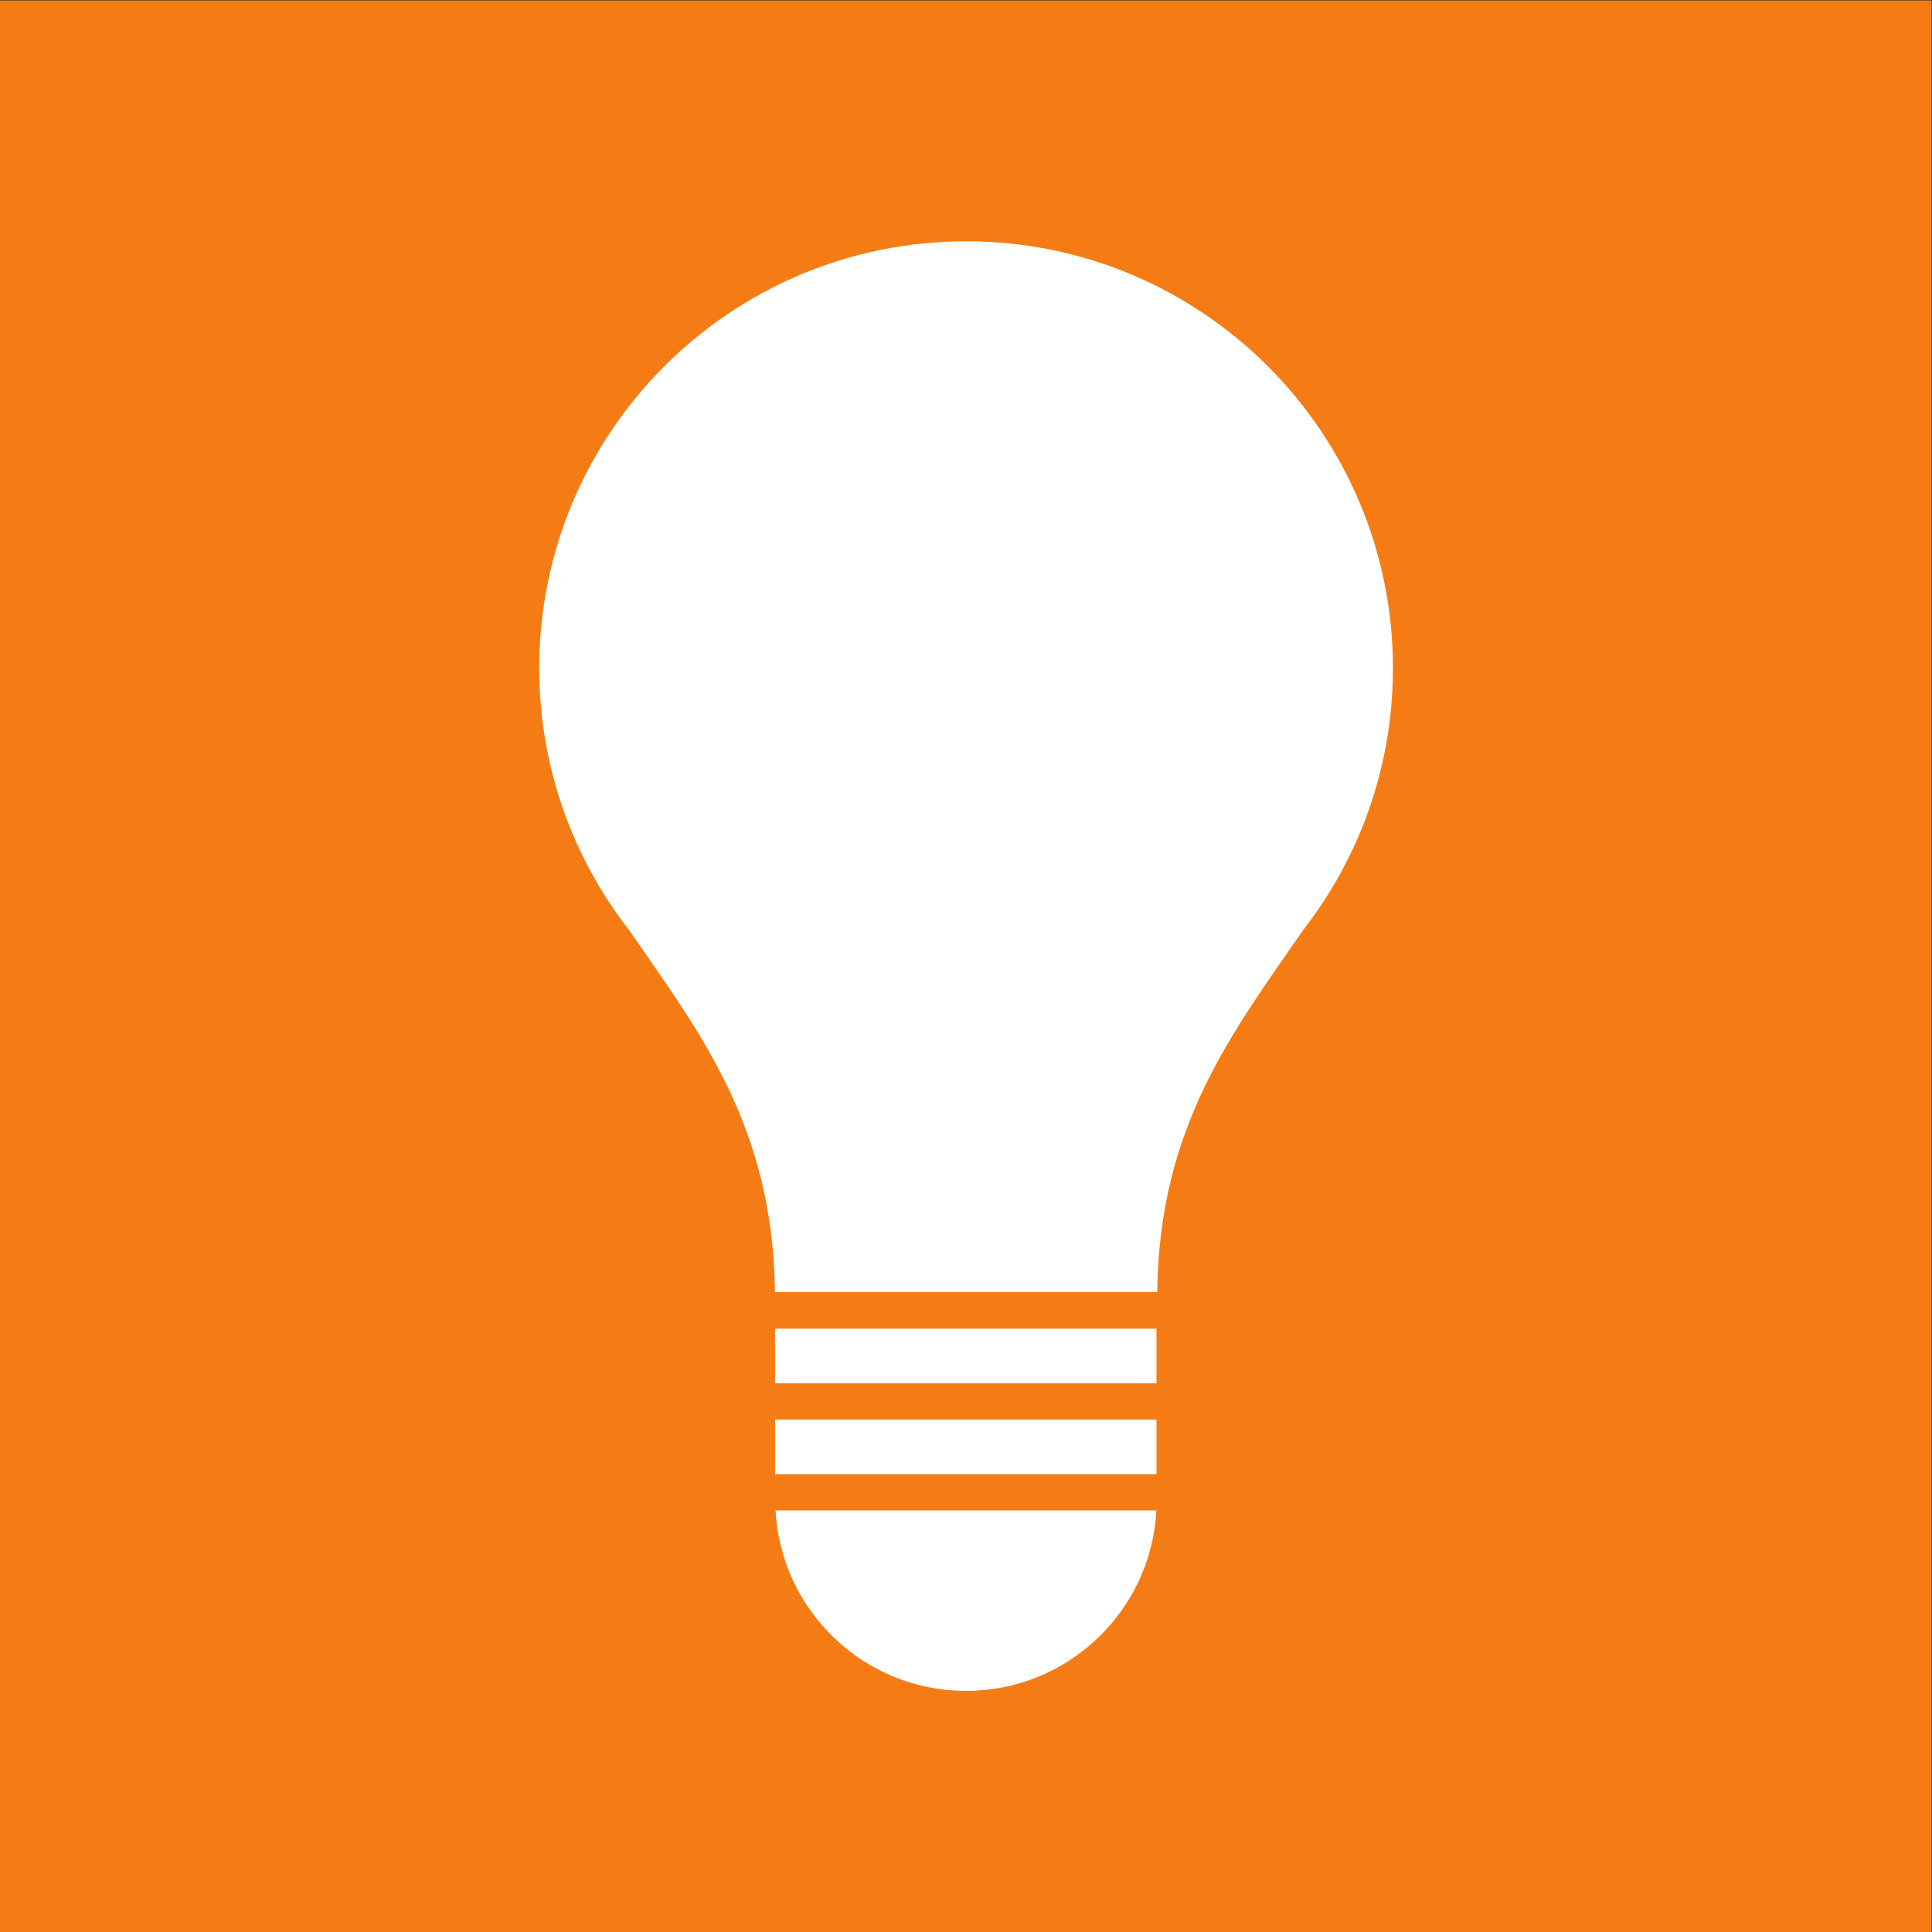 <?xml version="1.0" encoding="UTF-8" standalone="no"?>
<!-- Created with Inkscape (http://www.inkscape.org/) -->

<svg
   version="1.1"
   id="svg1"
   width="361.721"
   height="361.723"
   viewBox="0 0 361.721 361.723"
   sodipodi:docname="ljuskallor-cmyk-ikon.pdf"
   xmlns:inkscape="http://www.inkscape.org/namespaces/inkscape"
   xmlns:sodipodi="http://sodipodi.sourceforge.net/DTD/sodipodi-0.dtd"
   xmlns="http://www.w3.org/2000/svg"
   xmlns:svg="http://www.w3.org/2000/svg">
  <rect x="0" y="0" width="361.721" height="361.723" fill="#333333" stroke="none"/>
  <defs
     id="defs1">
    <clipPath
       clipPathUnits="userSpaceOnUse"
       id="clipPath3">
      <path
         d="M 0,271.292 H 271.291 V 0 H 0 Z"
         transform="translate(-135.646,-33.858)"
         id="path3" />
    </clipPath>
    <clipPath
       clipPathUnits="userSpaceOnUse"
       id="clipPath5">
      <path
         d="M 0,271.292 H 271.291 V 0 H 0 Z"
         transform="translate(-182.965,-140.657)"
         id="path5" />
    </clipPath>
    <clipPath
       clipPathUnits="userSpaceOnUse"
       id="clipPath7">
      <path
         d="M 0,271.292 H 271.291 V 0 H 0 Z"
         id="path7" />
    </clipPath>
    <clipPath
       clipPathUnits="userSpaceOnUse"
       id="clipPath9">
      <path
         d="M 0,271.292 H 271.291 V 0 H 0 Z"
         id="path9" />
    </clipPath>
  </defs>
  <sodipodi:namedview
     id="namedview1"
     pagecolor="#ffffff"
     bordercolor="#000000"
     borderopacity="0.25"
     inkscape:showpageshadow="2"
     inkscape:pageopacity="0.0"
     inkscape:pagecheckerboard="0"
     inkscape:deskcolor="#d1d1d1">
    <inkscape:page
       x="0"
       y="0"
       inkscape:label="1"
       id="page1"
       width="361.721"
       height="361.723"
       margin="4.069e-05 0 0"
       bleed="0" />
  </sodipodi:namedview>
  <g
     id="layer-MC0"
     inkscape:groupmode="layer"
     inkscape:label="bakgrund">
    <path
       id="path1"
       d="M 0,0 H 271.291 V 271.292 H 0 Z"
       style="fill:#f57c14;fill-opacity:1;fill-rule:nonzero;stroke:none"
       transform="matrix(1.333,0,0,-1.333,0,361.723)" />
  </g>
  <g
     id="layer-MC1"
     inkscape:groupmode="layer"
     inkscape:label="ikon">
    <path
       id="path2"
       d="M 0,0 C 14.31,0 25.998,11.222 26.747,25.346 H -26.747 C -25.998,11.222 -14.311,0 0,0"
       style="fill:#ffffff;fill-opacity:1;fill-rule:nonzero;stroke:none"
       transform="matrix(1.333,0,0,-1.333,180.861,316.579)"
       clip-path="url(#clipPath3)" />
    <path
       id="path4"
       d="m 0,0 h -0.008 c 7.921,10.162 12.642,22.941 12.642,36.824 0,33.111 -26.842,59.952 -59.953,59.952 -33.111,0 -59.953,-26.841 -59.953,-59.952 0,-13.883 4.721,-26.662 12.642,-36.824 h -0.004 c 9.813,-14.232 20.211,-27.464 20.467,-50.812 h 53.699 C -20.211,-27.464 -9.813,-14.232 0,0"
       style="fill:#ffffff;fill-opacity:1;fill-rule:nonzero;stroke:none"
       transform="matrix(1.333,0,0,-1.333,243.953,174.179)"
       clip-path="url(#clipPath5)" />
    <path
       id="path6"
       d="m 108.858,64.306 h 53.575 v 7.668 h -53.575 z"
       style="fill:#ffffff;fill-opacity:1;fill-rule:nonzero;stroke:none"
       transform="matrix(1.333,0,0,-1.333,0,361.723)"
       clip-path="url(#clipPath7)" />
    <path
       id="path8"
       d="m 108.858,77.076 h 53.575 v 7.667 h -53.575 z"
       style="fill:#ffffff;fill-opacity:1;fill-rule:nonzero;stroke:none"
       transform="matrix(1.333,0,0,-1.333,0,361.723)"
       clip-path="url(#clipPath9)" />
  </g>
</svg>
